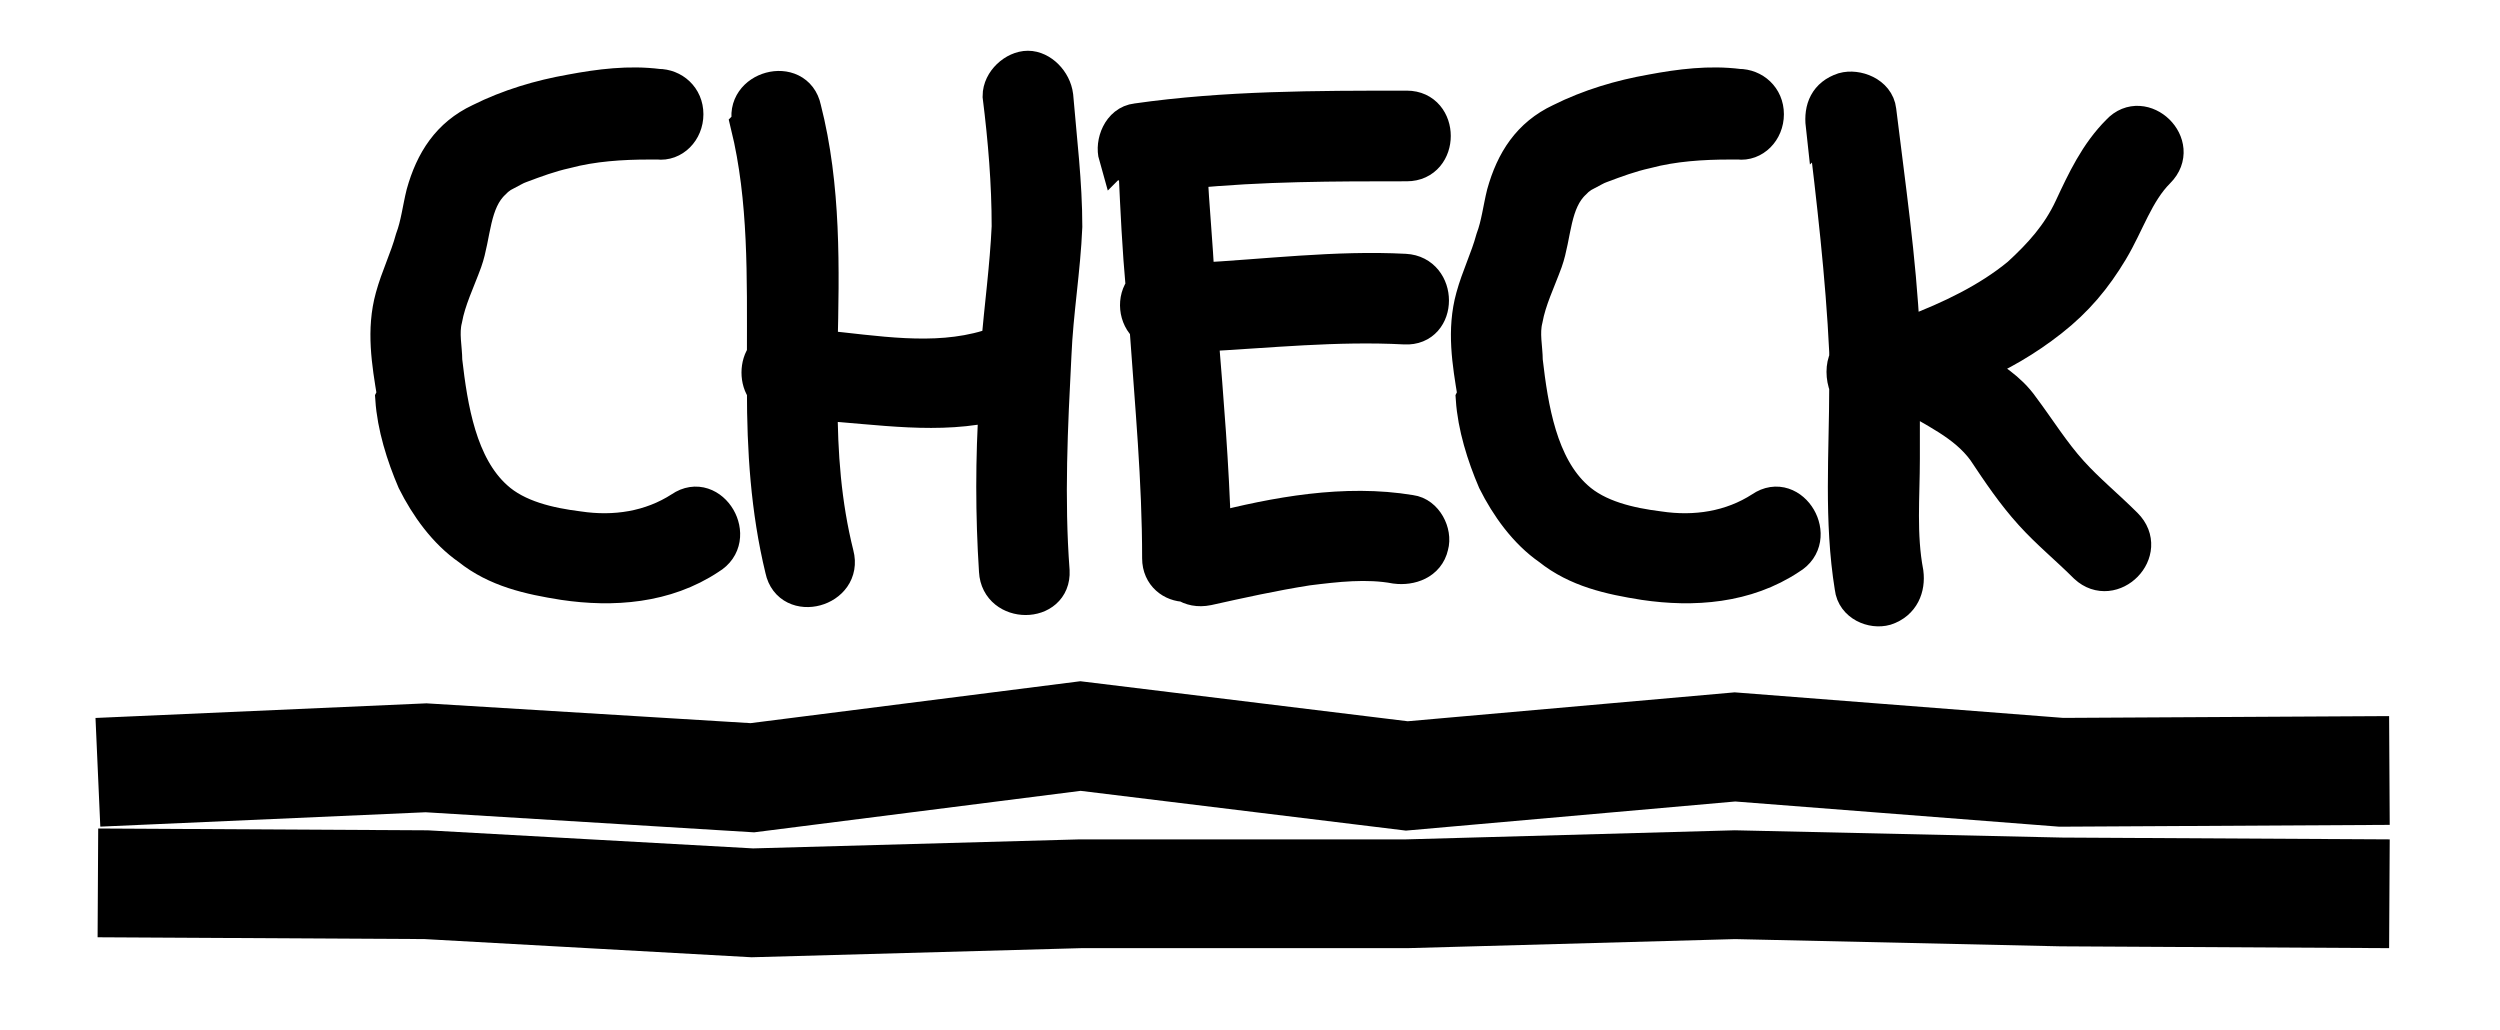 <?xml version="1.0" encoding="UTF-8"?>
<svg id="_レイヤー_1" data-name="レイヤー_1" xmlns="http://www.w3.org/2000/svg" version="1.1" viewBox="0 0 137.9 56.8">
  <!-- Generator: Adobe Illustrator 29.0.0, SVG Export Plug-In . SVG Version: 2.1.0 Build 186)  -->
  <defs>
    <style>
      .st0 {
        stroke-width: 2px;
      }

      .st0, .st1 {
        stroke: #000;
        stroke-miterlimit: 10;
      }

      .st1 {
        fill: none;
        stroke-width: 6px;
      }
    </style>
  </defs>
  <g>
    <path class="st0" d="M21.8,21.8c-.3-1.8-.6-3.6-.1-5.4.3-1.1.8-2.1,1.1-3.2.3-.8.4-1.7.6-2.5.5-1.8,1.4-3.2,3.1-4,1.6-.8,3.3-1.3,5-1.6,1.6-.3,3.2-.5,4.8-.3.8,0,1.5.6,1.5,1.5s-.7,1.6-1.5,1.5c-.2,0-.3,0-.5,0-1.5,0-3.1.1-4.6.5-.9.2-1.7.5-2.5.8-.3.1-.6.3-.8.4-.2,0-.3.2-.5.3,0,0-.2.2-.2.2-1.2,1.1-1.1,3-1.6,4.4-.4,1.1-.9,2.1-1.1,3.2-.2.8,0,1.6,0,2.3.3,2.6.8,5.8,2.8,7.6,1.2,1.1,3,1.5,4.6,1.7,2,.3,4,0,5.7-1.1,1.6-1.1,3.2,1.6,1.5,2.6-2.4,1.6-5.3,1.8-8,1.4-1.9-.3-3.7-.7-5.2-1.9-1.3-.9-2.3-2.3-3-3.7-.6-1.4-1.1-3-1.2-4.5Z"/>
    <path class="st0" d="M41.4,6.8c-.5-1.9,2.5-2.7,2.9-.8,1.1,4.3,1,8.8.9,13.2,3.1.3,6.3.9,9.3,0,.2,0,.4,0,.6,0,.2-2.3.5-4.5.6-6.7,0-2.4-.2-4.8-.5-7.2,0-.8.8-1.5,1.5-1.5s1.4.7,1.5,1.5c.2,2.4.5,4.8.5,7.2-.1,2.4-.5,4.7-.6,7.1-.2,3.9-.4,7.9-.1,11.9.1,1.9-2.9,1.9-3,0-.2-3.1-.2-6.2,0-9.3-3.2.8-6.5.2-9.8,0,0,2.8.2,5.6.9,8.4.5,1.9-2.5,2.7-2.9.8-.8-3.3-1-6.6-1-9.9-.4-.5-.4-1.4,0-1.9,0-4.3.1-8.6-.9-12.7Z"/>
    <path class="st0" d="M61.6,8.6c-.2-.7.2-1.8,1.1-1.9,4.9-.7,9.9-.7,14.9-.7,1.9,0,1.9,3,0,3-4,0-8,0-12,.4.1,2,.3,4,.4,6.1,3.8-.2,7.7-.7,11.5-.5,1.9.1,1.9,3.1,0,3-3.8-.2-7.5.2-11.3.4.3,3.7.6,7.3.7,10.9,3.5-.9,7.3-1.6,10.9-1,.8.1,1.3,1.1,1.1,1.8-.2.9-1.1,1.2-1.9,1.1-1.6-.3-3.3-.1-4.9.1-1.9.3-3.7.7-5.5,1.1-.5.1-.9,0-1.2-.2-.7,0-1.4-.5-1.4-1.4,0-4.3-.4-8.5-.7-12.8-.6-.5-.7-1.5-.2-2.1-.2-2.2-.3-4.3-.4-6.5-.4-.2-.8-.5-.9-1Z"/>
    <path class="st0" d="M81.4,21.8c-.3-1.8-.6-3.6-.1-5.4.3-1.1.8-2.1,1.1-3.2.3-.8.4-1.7.6-2.5.5-1.8,1.4-3.2,3.1-4,1.6-.8,3.3-1.3,5-1.6,1.6-.3,3.2-.5,4.8-.3.8,0,1.5.6,1.5,1.5s-.7,1.6-1.5,1.5c-.2,0-.3,0-.5,0-1.5,0-3.1.1-4.6.5-.9.2-1.7.5-2.5.8-.3.1-.6.3-.8.4-.2,0-.3.2-.5.3,0,0-.2.2-.2.2-1.2,1.1-1.1,3-1.6,4.4-.4,1.1-.9,2.1-1.1,3.2-.2.8,0,1.6,0,2.3.3,2.6.8,5.8,2.8,7.6,1.2,1.1,3,1.5,4.6,1.7,2,.3,4,0,5.7-1.1,1.6-1.1,3.2,1.6,1.5,2.6-2.4,1.6-5.3,1.8-8,1.4-1.9-.3-3.7-.7-5.2-1.9-1.3-.9-2.3-2.3-3-3.7-.6-1.4-1.1-3-1.2-4.5Z"/>
    <path class="st0" d="M100.6,6.9c-.1-.9.2-1.6,1.1-1.9.7-.2,1.8.2,1.9,1.1.5,4.1,1.1,8.2,1.3,12.3.2,0,.4,0,.6,0,2.1-.8,4.2-1.8,5.9-3.2,1.2-1.1,2.2-2.2,2.9-3.7.7-1.5,1.4-3,2.6-4.2,1.3-1.4,3.5.7,2.1,2.1-1.2,1.2-1.7,2.9-2.6,4.4-.9,1.5-1.9,2.7-3.3,3.8-1.4,1.1-2.8,1.9-4.4,2.6,1.1.7,2.1,1.3,2.8,2.3.9,1.2,1.7,2.5,2.7,3.6.9,1,2,1.9,3,2.9,1.4,1.4-.7,3.5-2.1,2.2-1-1-2.1-1.9-3-2.9-1-1.1-1.8-2.3-2.6-3.5-1.1-1.5-2.8-2.2-4.4-3.2,0,0-.2,0-.2,0,0,1.2,0,2.5,0,3.7,0,2.1-.2,4.2.2,6.3.1.8-.2,1.6-1.1,1.9-.7.2-1.7-.2-1.8-1.1-.6-3.7-.3-7.4-.3-11.1-.2-.5-.2-1.1,0-1.5,0-.1,0-.2,0-.4-.2-4.2-.7-8.4-1.2-12.6Z"/>
  </g>
  <polyline class="st1" points="131.8 42.5 113.7 42.6 95.7 41.2 77.6 42.8 59.6 40.6 41.5 42.9 23.5 41.8 5.4 42.6"/>
  <polyline class="st1" points="131.8 49.3 113.7 49.2 95.7 48.8 77.6 49.3 59.6 49.3 41.5 49.8 23.5 48.8 5.4 48.7"/>
</svg>